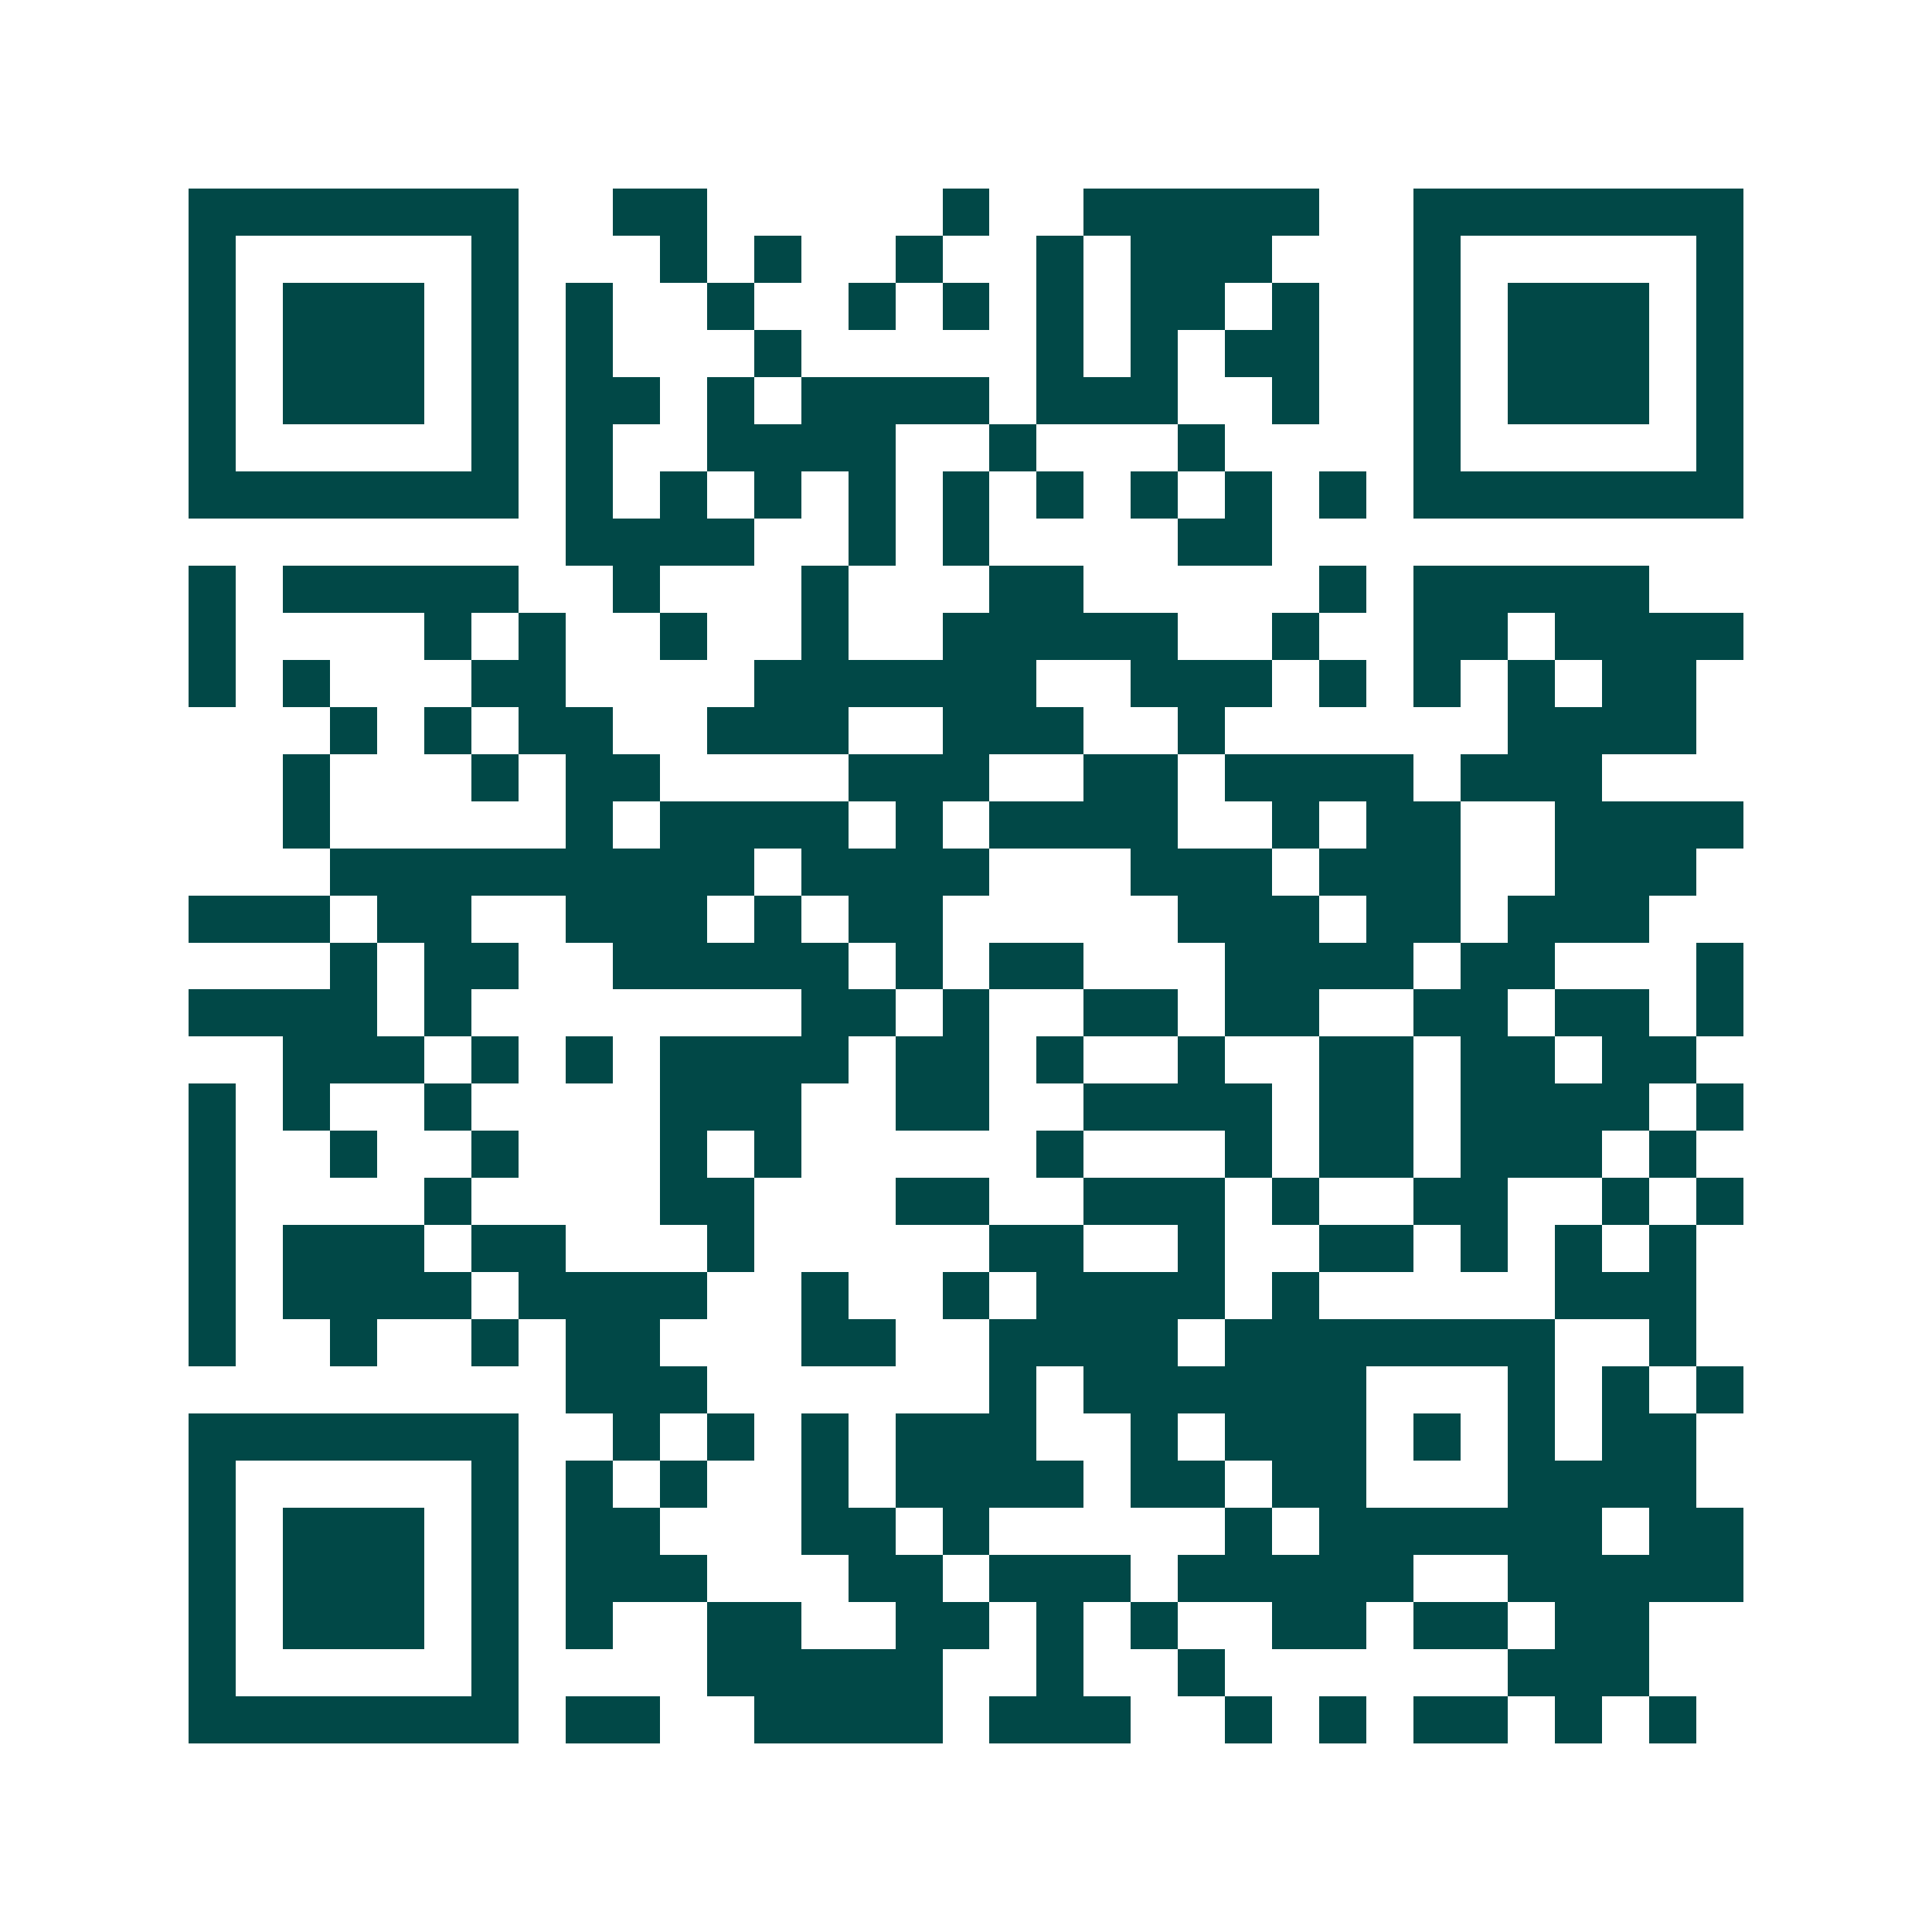 <svg xmlns="http://www.w3.org/2000/svg" width="200" height="200" viewBox="0 0 41 41" shape-rendering="crispEdges"><path fill="#ffffff" d="M0 0h41v41H0z"/><path stroke="#014847" d="M4 4.5h7m2 0h2m5 0h1m2 0h5m2 0h7M4 5.5h1m5 0h1m3 0h1m1 0h1m2 0h1m2 0h1m1 0h3m3 0h1m5 0h1M4 6.5h1m1 0h3m1 0h1m1 0h1m2 0h1m2 0h1m1 0h1m1 0h1m1 0h2m1 0h1m2 0h1m1 0h3m1 0h1M4 7.5h1m1 0h3m1 0h1m1 0h1m3 0h1m5 0h1m1 0h1m1 0h2m2 0h1m1 0h3m1 0h1M4 8.5h1m1 0h3m1 0h1m1 0h2m1 0h1m1 0h4m1 0h3m2 0h1m2 0h1m1 0h3m1 0h1M4 9.5h1m5 0h1m1 0h1m2 0h4m2 0h1m3 0h1m4 0h1m5 0h1M4 10.5h7m1 0h1m1 0h1m1 0h1m1 0h1m1 0h1m1 0h1m1 0h1m1 0h1m1 0h1m1 0h7M12 11.5h4m2 0h1m1 0h1m4 0h2M4 12.5h1m1 0h5m2 0h1m3 0h1m3 0h2m5 0h1m1 0h5M4 13.5h1m4 0h1m1 0h1m2 0h1m2 0h1m2 0h5m2 0h1m2 0h2m1 0h4M4 14.5h1m1 0h1m3 0h2m4 0h6m2 0h3m1 0h1m1 0h1m1 0h1m1 0h2M7 15.5h1m1 0h1m1 0h2m2 0h3m2 0h3m2 0h1m6 0h4M6 16.5h1m3 0h1m1 0h2m4 0h3m2 0h2m1 0h4m1 0h3M6 17.5h1m5 0h1m1 0h4m1 0h1m1 0h4m2 0h1m1 0h2m2 0h4M7 18.5h9m1 0h4m3 0h3m1 0h3m2 0h3M4 19.5h3m1 0h2m2 0h3m1 0h1m1 0h2m5 0h3m1 0h2m1 0h3M7 20.5h1m1 0h2m2 0h5m1 0h1m1 0h2m3 0h4m1 0h2m3 0h1M4 21.5h4m1 0h1m7 0h2m1 0h1m2 0h2m1 0h2m2 0h2m1 0h2m1 0h1M6 22.5h3m1 0h1m1 0h1m1 0h4m1 0h2m1 0h1m2 0h1m2 0h2m1 0h2m1 0h2M4 23.5h1m1 0h1m2 0h1m4 0h3m2 0h2m2 0h4m1 0h2m1 0h4m1 0h1M4 24.5h1m2 0h1m2 0h1m3 0h1m1 0h1m5 0h1m3 0h1m1 0h2m1 0h3m1 0h1M4 25.5h1m4 0h1m4 0h2m3 0h2m2 0h3m1 0h1m2 0h2m2 0h1m1 0h1M4 26.5h1m1 0h3m1 0h2m3 0h1m5 0h2m2 0h1m2 0h2m1 0h1m1 0h1m1 0h1M4 27.5h1m1 0h4m1 0h4m2 0h1m2 0h1m1 0h4m1 0h1m5 0h3M4 28.5h1m2 0h1m2 0h1m1 0h2m3 0h2m2 0h4m1 0h7m2 0h1M12 29.5h3m6 0h1m1 0h6m3 0h1m1 0h1m1 0h1M4 30.5h7m2 0h1m1 0h1m1 0h1m1 0h3m2 0h1m1 0h3m1 0h1m1 0h1m1 0h2M4 31.5h1m5 0h1m1 0h1m1 0h1m2 0h1m1 0h4m1 0h2m1 0h2m3 0h4M4 32.5h1m1 0h3m1 0h1m1 0h2m3 0h2m1 0h1m5 0h1m1 0h6m1 0h2M4 33.5h1m1 0h3m1 0h1m1 0h3m3 0h2m1 0h3m1 0h5m2 0h5M4 34.5h1m1 0h3m1 0h1m1 0h1m2 0h2m2 0h2m1 0h1m1 0h1m2 0h2m1 0h2m1 0h2M4 35.5h1m5 0h1m4 0h5m2 0h1m2 0h1m6 0h3M4 36.5h7m1 0h2m2 0h4m1 0h3m2 0h1m1 0h1m1 0h2m1 0h1m1 0h1"/></svg>
